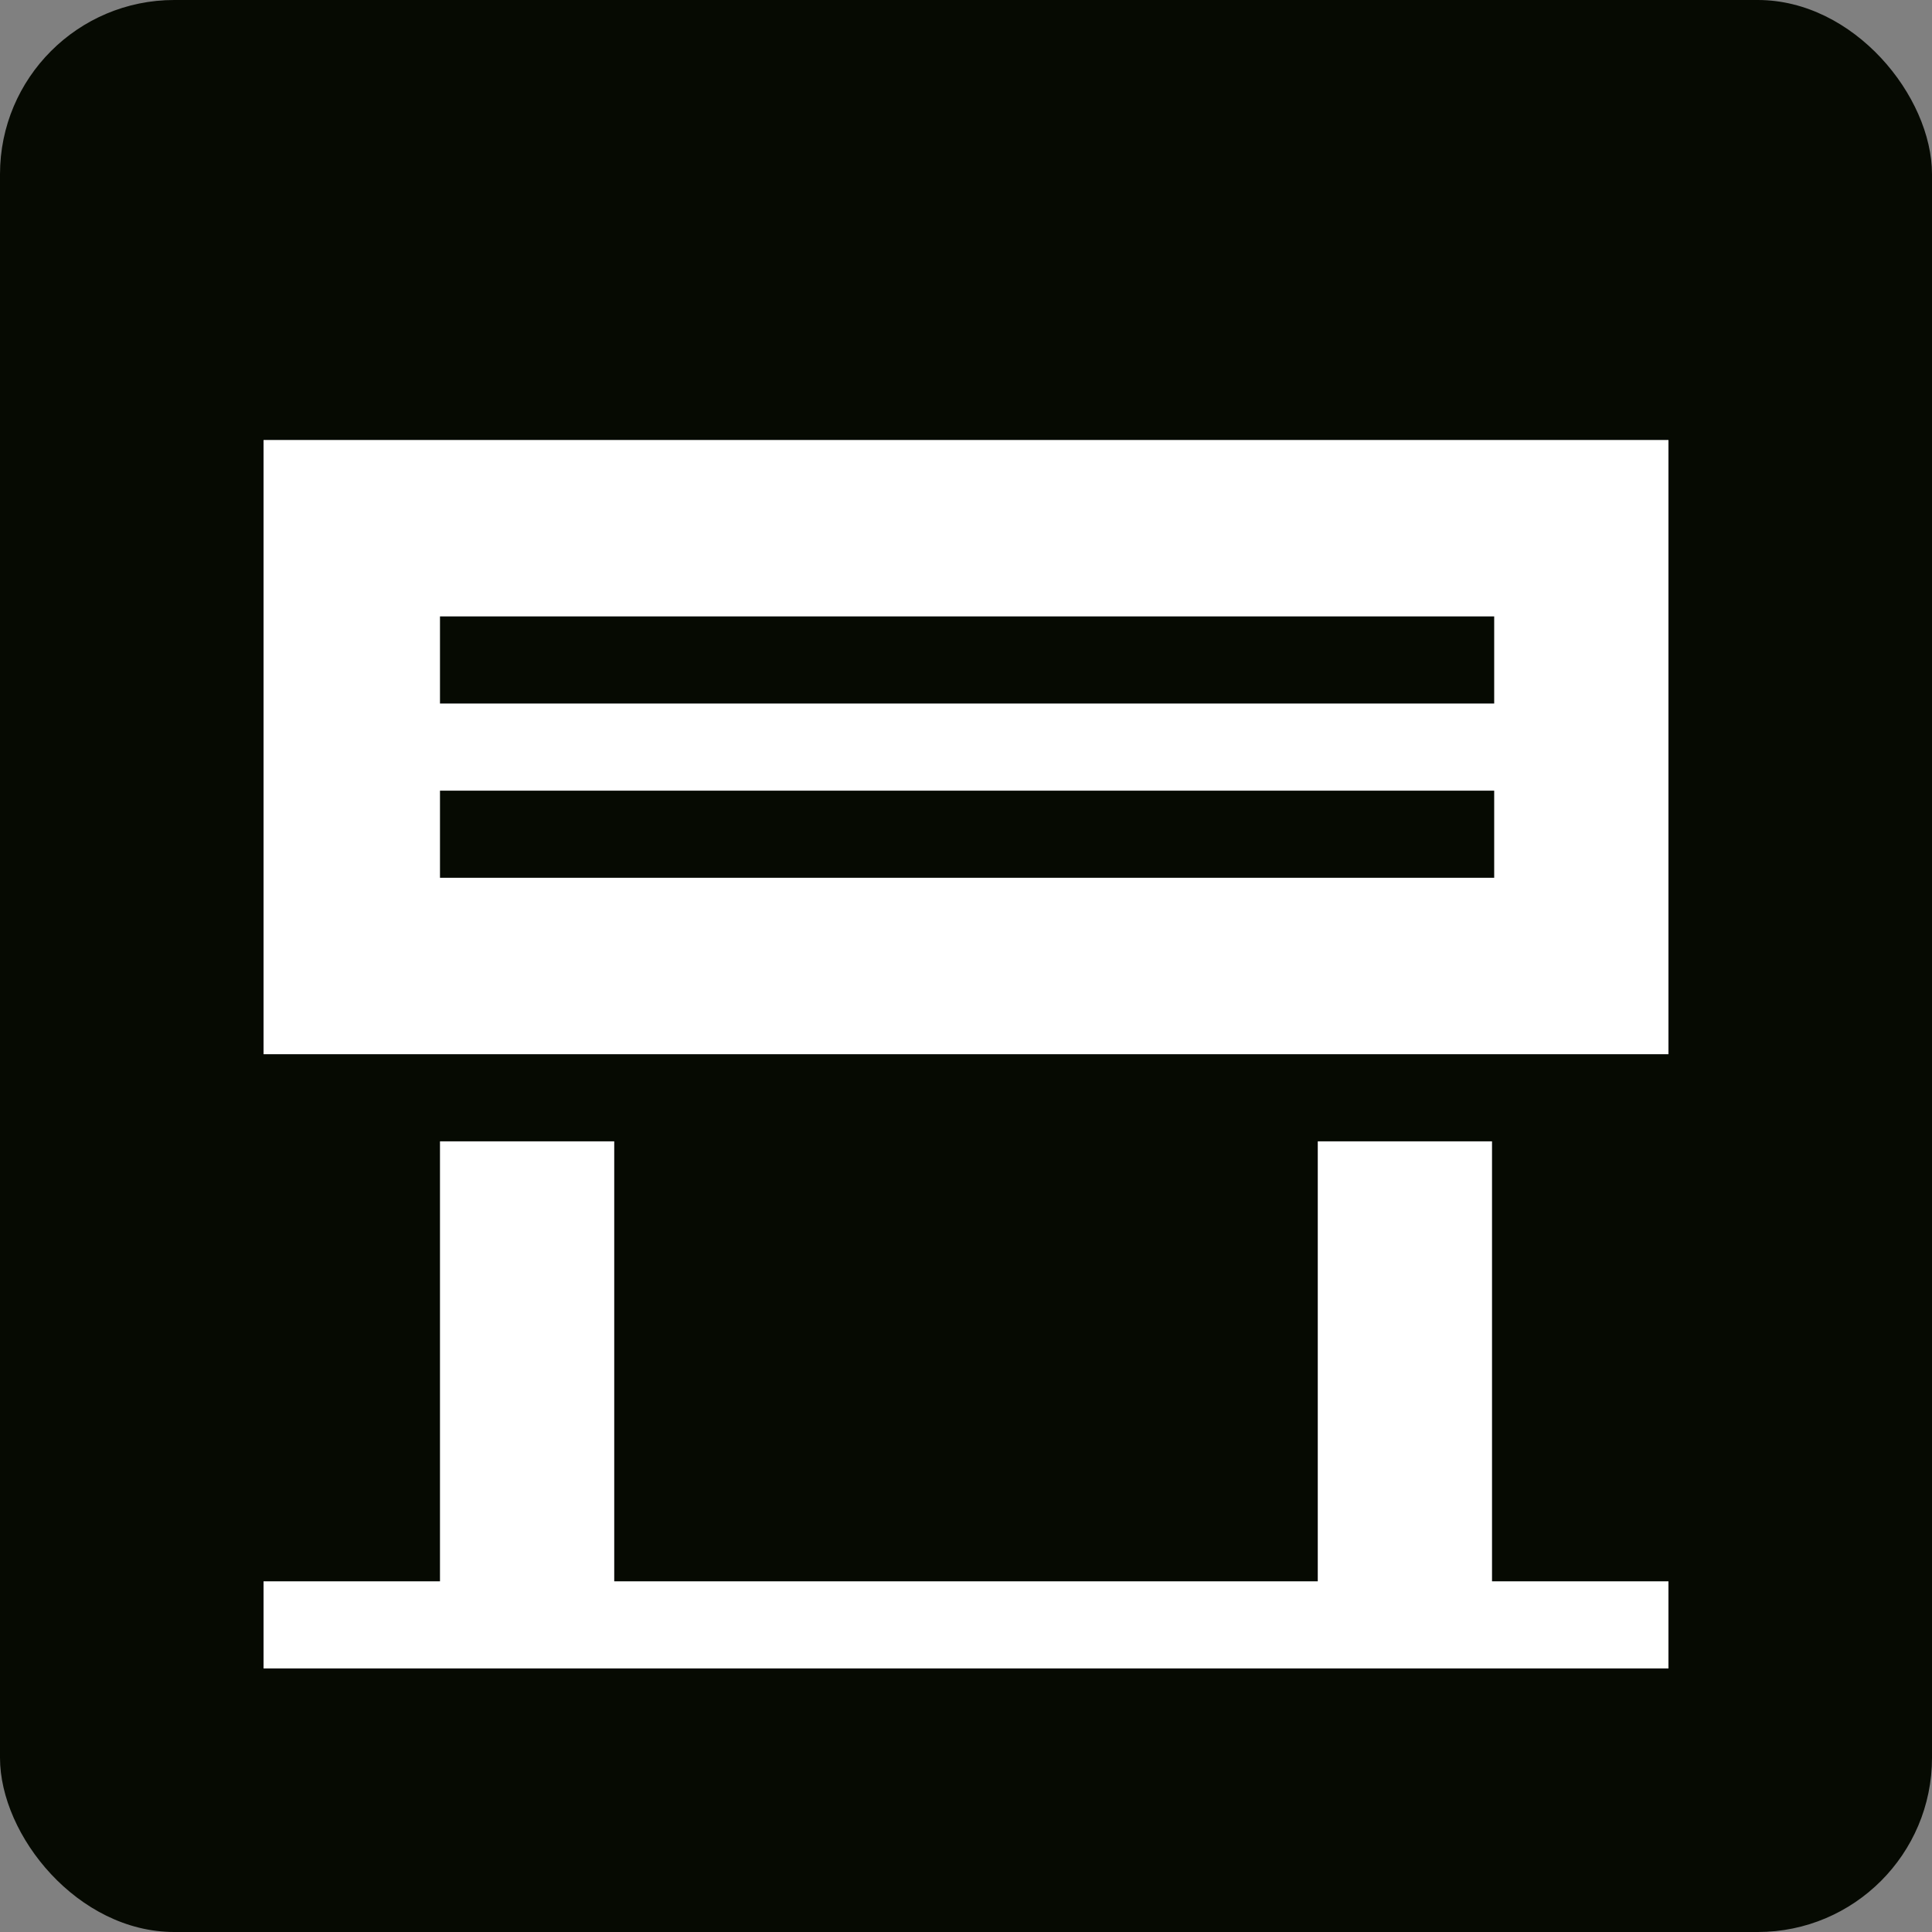 <?xml version="1.0" encoding="UTF-8"?>
<svg id="Capa_2" data-name="Capa 2" xmlns="http://www.w3.org/2000/svg" viewBox="0 0 8.87 8.87">
  <rect x="0" y="0" width="8.87" height="8.87" fill="#808080" stroke="none"/>
  <defs>
    <style>
      .cls-1 {
        fill: #060a02;
      }

      .cls-2 {
        fill: #fff;
      }
    </style>
  </defs>
  <g id="Capa_1-2" data-name="Capa 1">
    <g>
      <rect class="cls-1" width="8.87" height="8.87" rx=".8" ry=".8"/>
      <g>
        <polygon class="cls-2" points="6.85 5.24 6.05 5.24 6.05 7.26 2.82 7.26 2.82 5.24 2.02 5.24 2.02 7.26 1.21 7.26 1.21 7.66 7.66 7.66 7.66 7.26 6.85 7.26 6.85 5.24"/>
        <path class="cls-2" d="M1.21,2.02v2.82h6.45v-2.82H1.21ZM6.85,4.03H2.02v-.4h4.84v.4ZM6.85,3.23H2.02v-.4h4.84v.4Z"/>
      </g>
    </g>
  </g>
</svg>